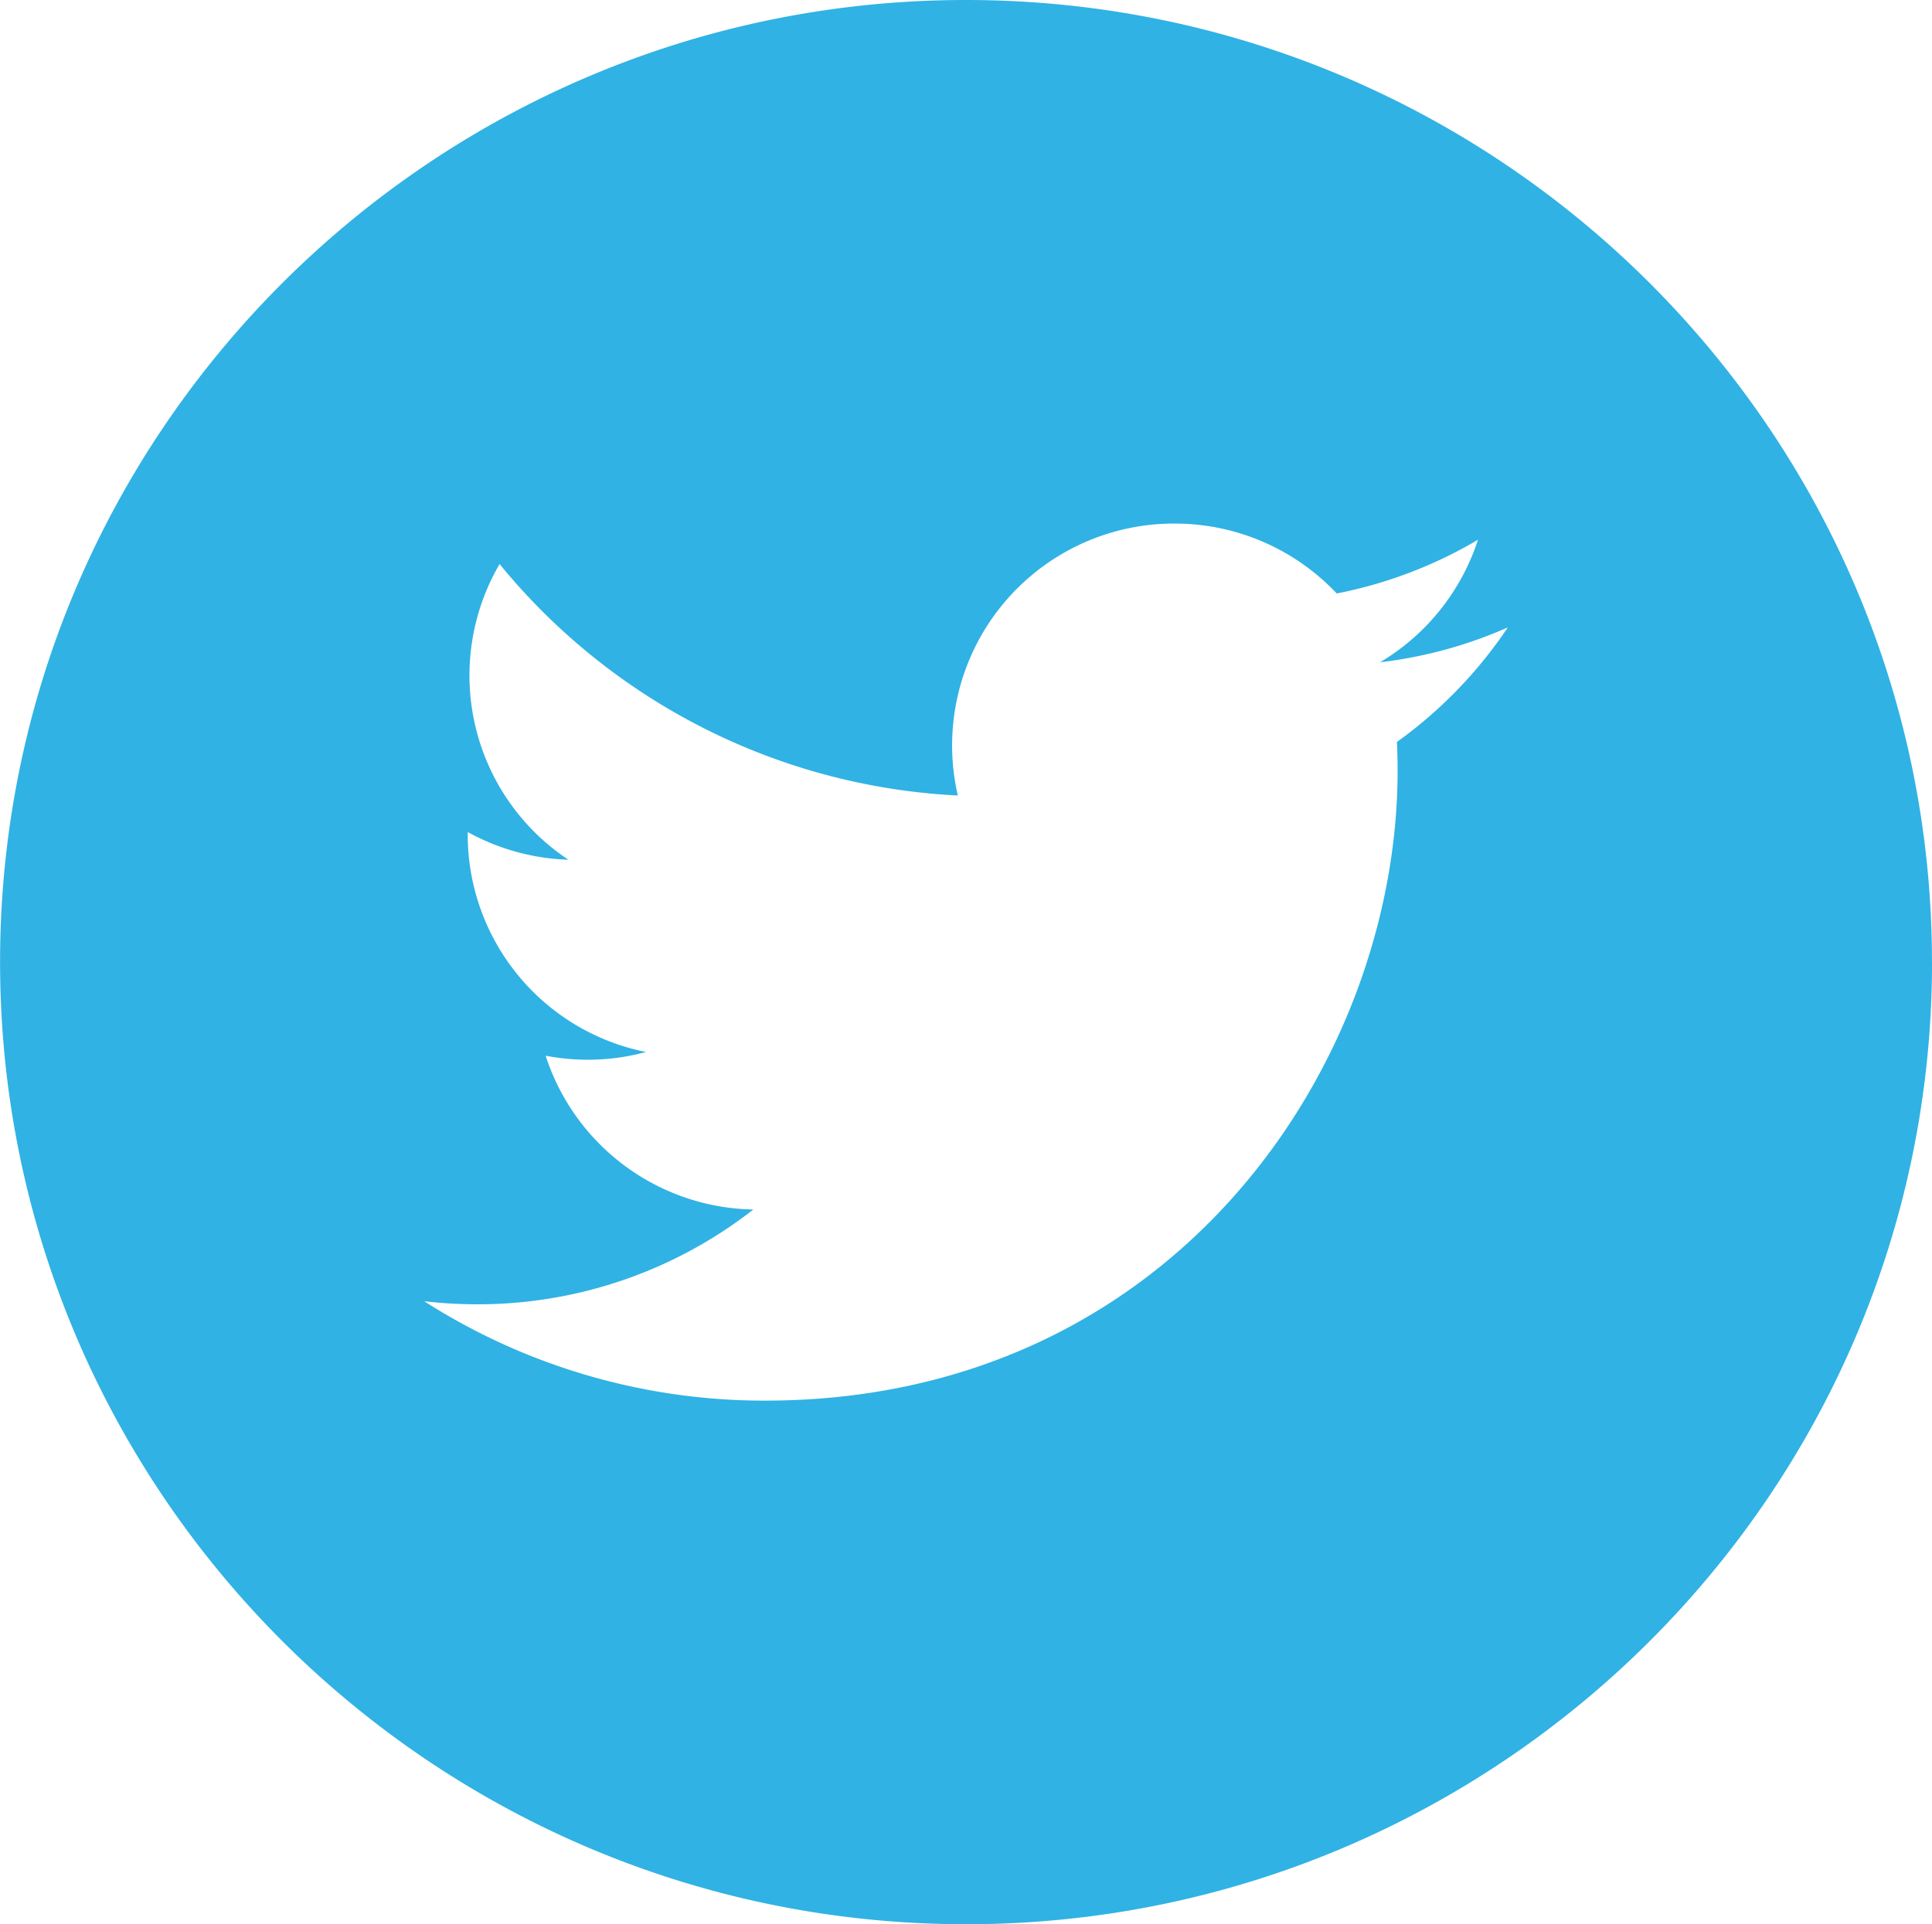 <svg xmlns="http://www.w3.org/2000/svg" width="56.461" height="56.242" viewBox="156.062 0 37.64 37.495"><path d="M193.703 18.747c0 10.337-8.444 18.748-18.82 18.748-10.378 0-18.82-8.411-18.82-18.748C156.062 8.41 164.504 0 174.882 0s18.82 8.41 18.82 18.747Zm-8.266-6.521a8.638 8.638 0 0 1-2.488.679 4.337 4.337 0 0 0 1.908-2.388 8.667 8.667 0 0 1-2.752 1.047 4.337 4.337 0 0 0-3.162-1.362 4.323 4.323 0 0 0-4.22 5.299 12.316 12.316 0 0 1-8.928-4.51 4.308 4.308 0 0 0 1.34 5.761 4.327 4.327 0 0 1-1.96-.539l-.001.054a4.32 4.32 0 0 0 3.474 4.232 4.342 4.342 0 0 1-1.956.072 4.334 4.334 0 0 0 4.047 2.997 8.716 8.716 0 0 1-5.38 1.847c-.35 0-.695-.02-1.033-.06a12.287 12.287 0 0 0 6.64 1.937c7.97 0 12.325-6.573 12.325-12.275 0-.187-.004-.375-.013-.56a8.695 8.695 0 0 0 2.16-2.231Z" fill="#30b2e4" fill-rule="evenodd" data-name="Vector"/></svg>